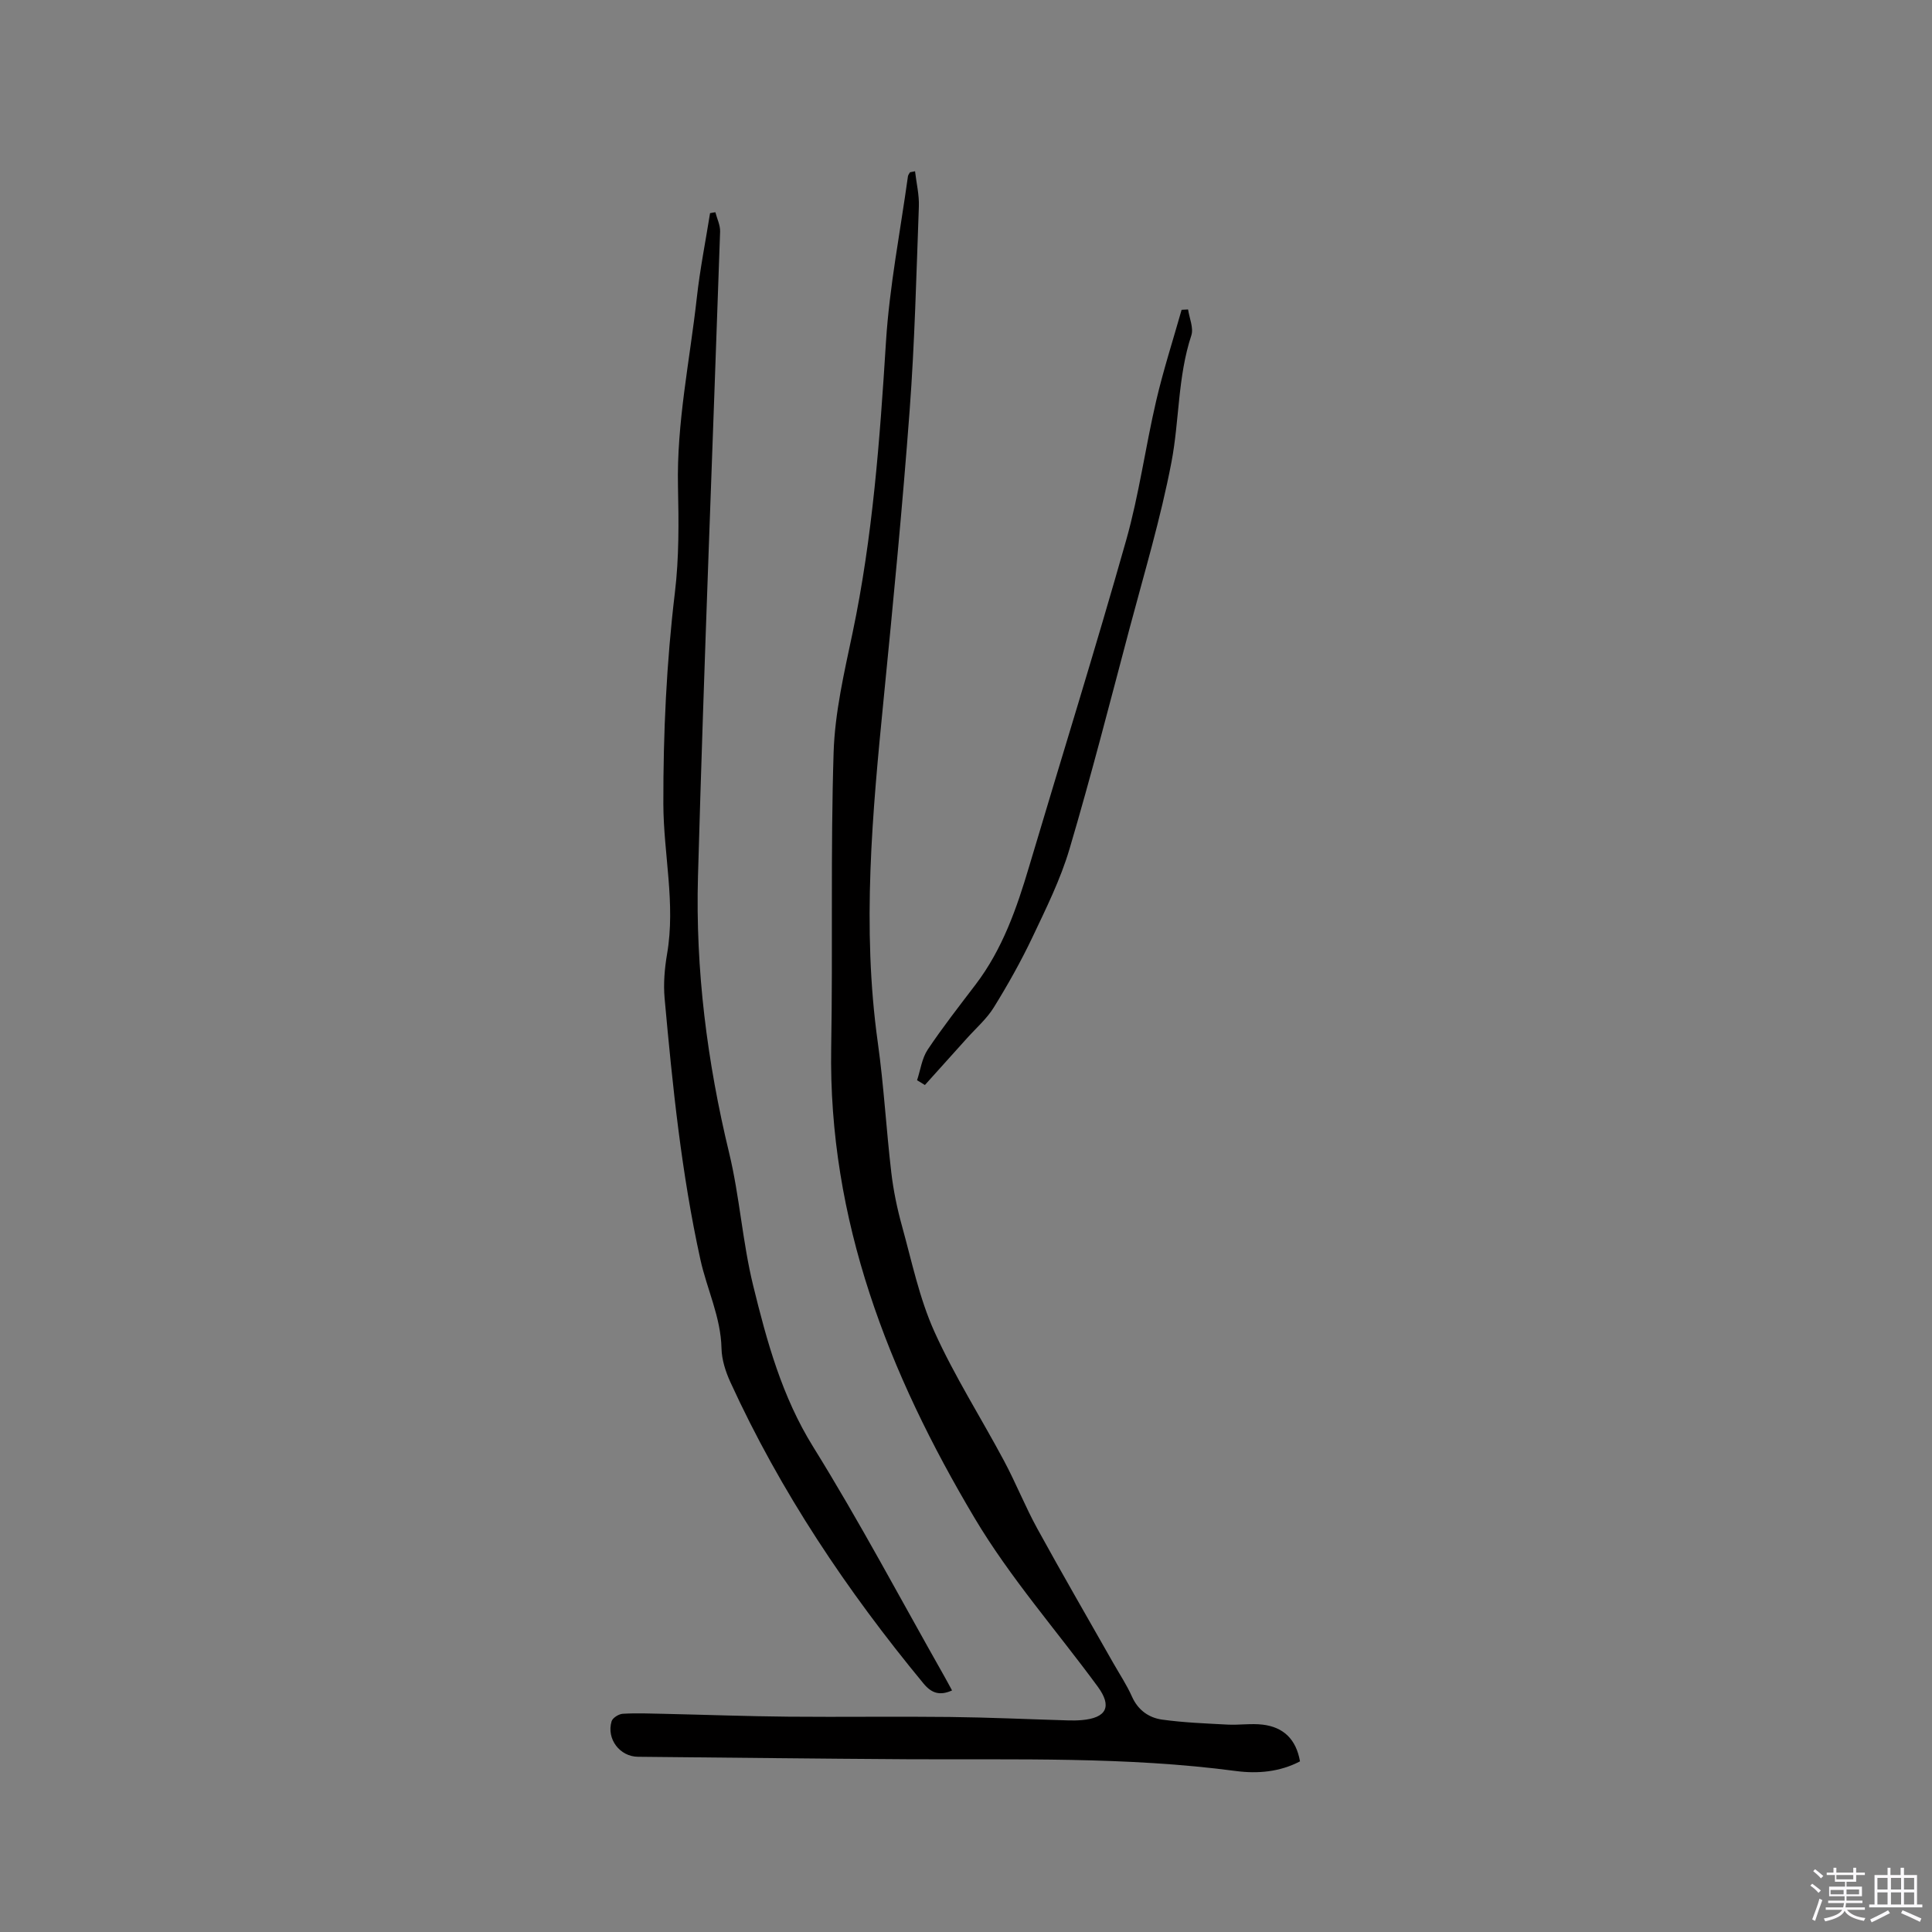<svg enable-background="new 0 0 400 400" viewBox="0 0 400 400" xmlns="http://www.w3.org/2000/svg"><rect x="0" y="0" width="400" height="400" fill="#808080" stroke="none"/><path d="m374.8 390.4.4-.4c.7.5 1.3 1 1.8 1.4l-.5.5c-.5-.6-1.1-1.1-1.7-1.5zm1 7.3-.6-.3c.5-1.4 1.1-2.8 1.5-4.3.2.1.4.2.6.3-.5 1.3-1 2.8-1.5 4.3zm-.4-10.3.4-.4c.4.3 1 .8 1.7 1.4l-.5.5c-.4-.5-1-1-1.6-1.5zm2.5.3h1.7v-1h.6v1h3.5v-1h.6v1h1.8v.5h-1.8v1.4h-2v1h3.2v2h-3.2v.9h3.3v.5h-3.4c0 .3-.1.6-.1.9h4v.5h-3.7c.7.9 1.9 1.5 3.8 1.7-.1.2-.2.4-.3.6-2.1-.4-3.5-1.1-4-2.1-.4 1-1.8 1.7-4 2.2-.1-.2-.2-.4-.3-.6 2.1-.4 3.4-1 3.8-1.8h-3.4v-.5h3.6c.1-.3.1-.6.2-.9h-3.3v-.5h3.4c0-.3 0-.6 0-.9h-3.2v-2h3.3v-1h-2.1v-1.4h-1.7v-.5zm1.1 3.5v1h2.7c0-.3 0-.4 0-.4 0-.1 0-.2 0-.2 0-.1 0-.2 0-.3h-2.7zm1.2-3v.9h3.5v-.9zm4.7 3h-2.6v.6.4h2.6z" fill="#fbfafc"/><path d="m393.6 386.7h.6v1.5h2.7v6.1h1.1v.6h-11v-.6h1.1v-6.1h2.7v-1.5h.6v1.5h2.1v-1.5zm-2.7 8.8.4.6c-1.2.6-2.5 1.3-3.8 1.9-.1-.2-.2-.4-.3-.6 1.2-.6 2.5-1.2 3.7-1.9zm-2.2-6.7v2.4h2.1v-2.4zm0 3v2.5h2.1v-2.5zm2.8-3v2.4h2.1v-2.4zm0 3v2.5h2.1v-2.5zm6 6.1c-1.4-.7-2.7-1.3-3.9-1.8l.3-.6c1.5.6 2.7 1.2 3.9 1.7zm-1.2-9.1h-2.1v2.4h2.1zm-2.1 3v2.5h2.1v-2.5z" fill="#fbfafc"/><g fill="#010000"><path d="m189.45 35.46c.28 2.43.88 4.88.79 7.3-.52 14.09-.86 28.19-1.91 42.24-1.48 19.86-3.4 39.69-5.36 59.51-2.35 23.75-4.57 47.47-1.23 71.34 1.25 8.91 1.74 17.93 2.79 26.88.44 3.76 1.22 7.51 2.23 11.15 2.03 7.34 3.59 14.93 6.69 21.81 4.16 9.23 9.67 17.85 14.45 26.81 2.44 4.57 4.36 9.42 6.85 13.96 5.13 9.36 10.49 18.59 15.75 27.87 1.31 2.3 2.79 4.53 3.86 6.93 1.26 2.82 3.5 4.39 6.27 4.77 4.47.62 9.02.79 13.54 1.03 2.42.12 4.89-.28 7.28.01 4.24.52 6.89 2.97 7.7 7.6-4.16 2.19-8.76 2.59-13.19 2.01-22.68-3.01-45.46-2.32-68.23-2.45-18.55-.11-37.1-.34-55.65-.51-3.73-.03-6.55-3.66-5.46-7.34.21-.71 1.48-1.51 2.31-1.56 2.84-.17 5.7-.05 8.55.01 8.58.19 17.16.51 25.74.59 11.13.1 22.27-.07 33.41.06 8.15.09 16.31.47 24.46.71.95.03 1.91.02 2.86-.06 5.16-.44 6.35-2.82 3.32-6.94-8.52-11.61-18.14-22.55-25.47-34.86-17.82-29.93-30.32-61.74-29.71-97.47.35-20.35-.14-40.73.5-61.07.26-8.28 2.2-16.57 3.92-24.74 4.18-19.89 5.65-40.03 6.92-60.26.72-11.48 2.97-22.87 4.55-34.29.04-.29.28-.55.42-.83.35-.07.7-.14 1.05-.21z"/><path d="m197.11 349.99c-2.48 1.1-4.19.64-5.9-1.43-15.86-19.2-29.62-39.72-40-62.42-.99-2.17-1.78-4.63-1.83-6.97-.14-6.49-3.02-12.25-4.37-18.39-3.92-17.82-5.77-35.96-7.41-54.1-.27-3.02 0-6.17.51-9.17 1.79-10.42-.74-20.7-.77-31.06-.03-14.65.64-29.21 2.39-43.77.87-7.23.8-14.61.64-21.91-.3-13.23 2.45-26.12 3.9-39.15.65-5.86 1.81-11.66 2.74-17.49.37-.06.73-.13 1.1-.19.34 1.34 1.03 2.7.98 4.03-1.52 44.48-3.33 88.95-4.58 133.44-.54 19.32 1.89 38.43 6.45 57.29 2.18 9.03 2.76 18.45 4.98 27.48 2.83 11.54 5.94 22.94 12.41 33.36 9.6 15.46 18.13 31.58 27.11 47.43.56.98 1.09 2 1.65 3.02z"/><path d="m245.98 64.07c.26 1.8 1.18 3.83.67 5.38-2.83 8.57-2.46 17.6-4.12 26.27-2.22 11.61-5.64 22.99-8.68 34.44-4.04 15.23-7.95 30.51-12.42 45.61-1.87 6.33-4.87 12.35-7.71 18.35-2.36 4.96-5.07 9.78-7.96 14.45-1.47 2.38-3.69 4.3-5.58 6.41-2.89 3.23-5.79 6.44-8.69 9.66-.54-.33-1.08-.66-1.62-.99.7-2.12 1-4.52 2.19-6.32 3.11-4.66 6.57-9.07 9.96-13.53 5.55-7.31 8.49-15.77 11.06-24.43 6.69-22.51 13.69-44.93 20.08-67.52 2.67-9.44 3.98-19.27 6.21-28.85 1.48-6.35 3.49-12.58 5.27-18.86.45-.02.89-.05 1.34-.07z"/></g></svg>